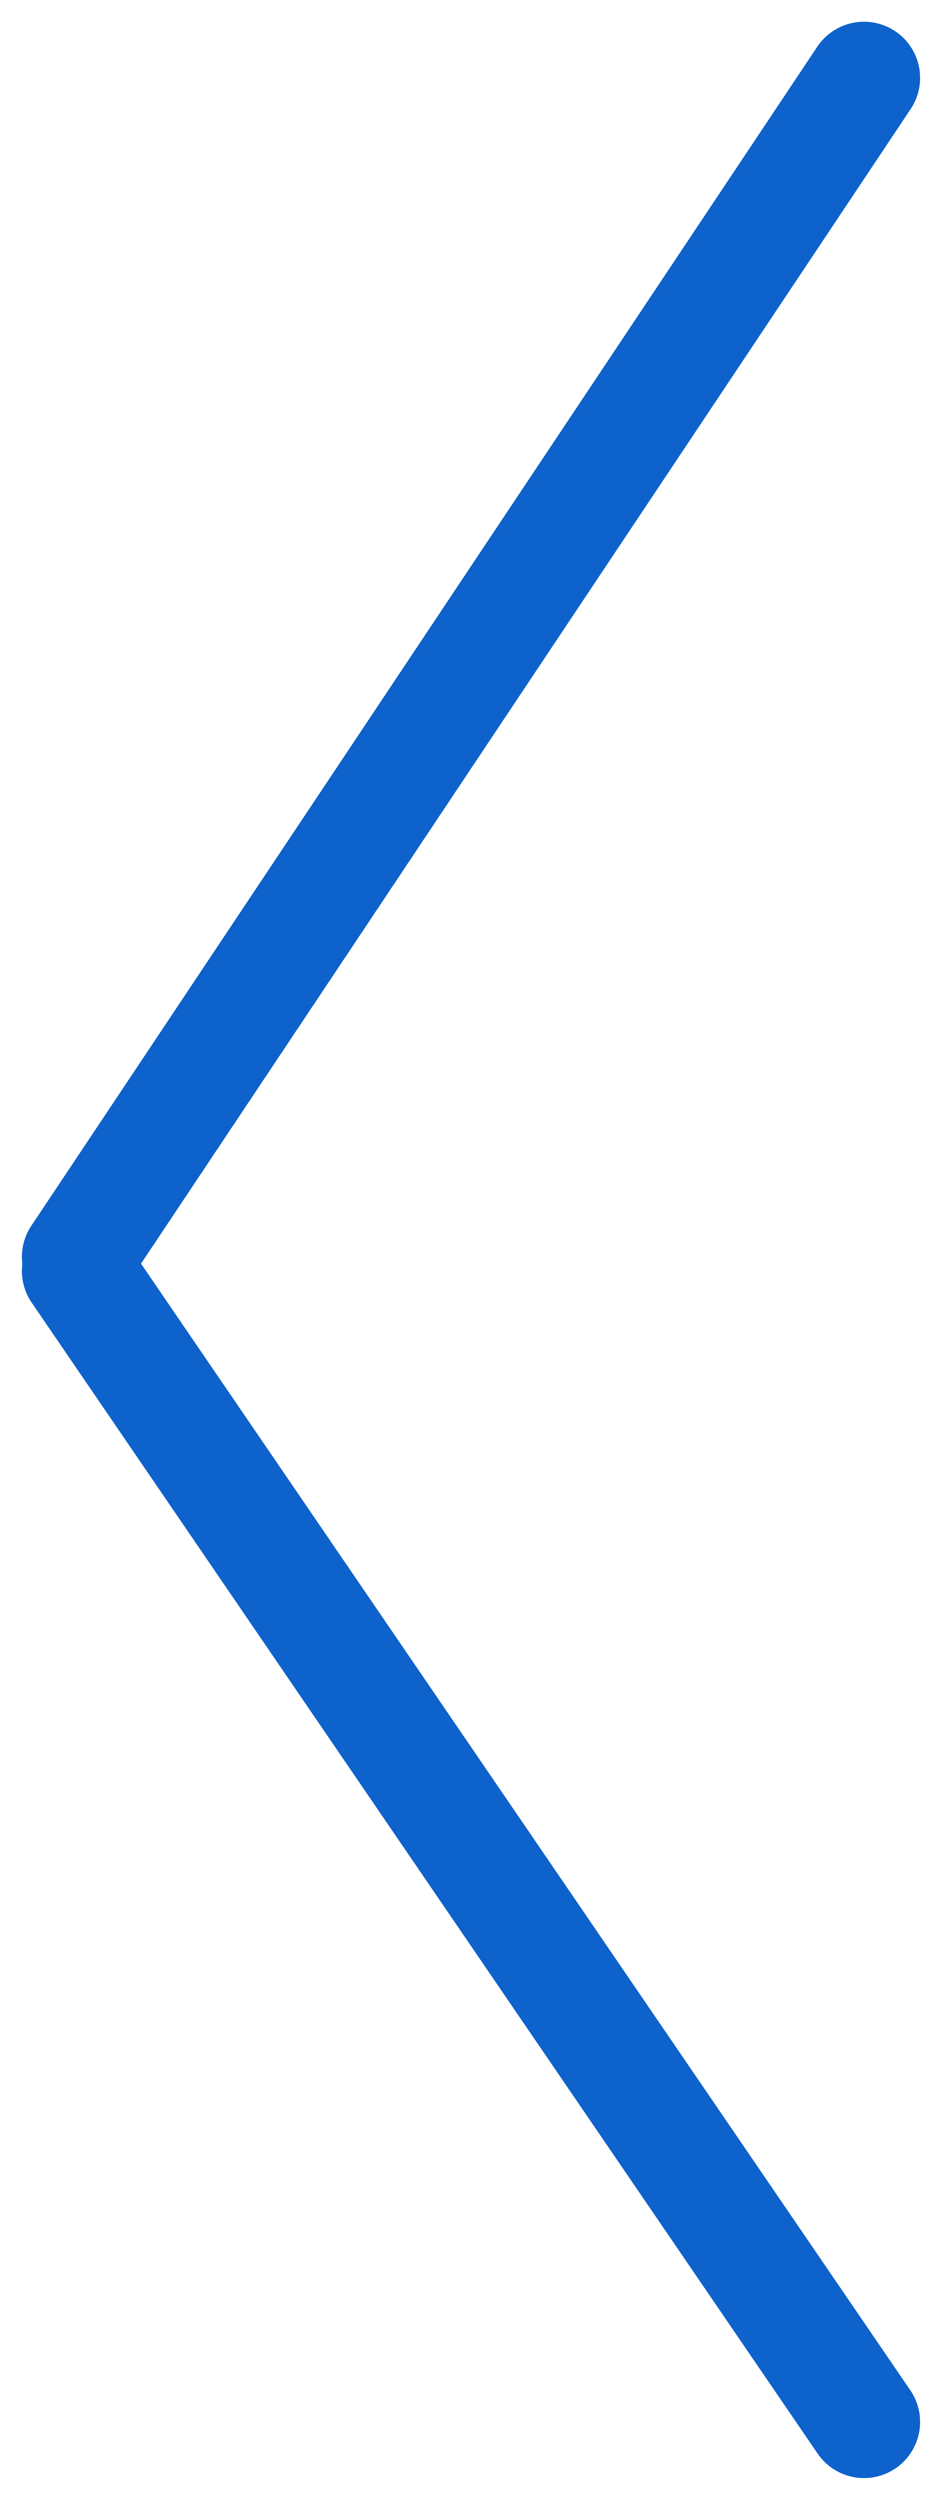 <svg xmlns="http://www.w3.org/2000/svg" width="16.78" height="44.526" viewBox="0 0 16.78 44.526">
  <g id="グループ_12665" data-name="グループ 12665" transform="translate(15.39 1.387) rotate(90)">
    <line id="線_122" data-name="線 122" x2="21" y2="14" transform="translate(0 0)" fill="none" stroke="#0e62cb" stroke-linecap="round" stroke-width="2"/>
    <line id="線_123" data-name="線 123" x1="20.5" y2="14" transform="translate(21.25 0)" fill="none" stroke="#0e62cb" stroke-linecap="round" stroke-width="2"/>
  </g>
</svg>
